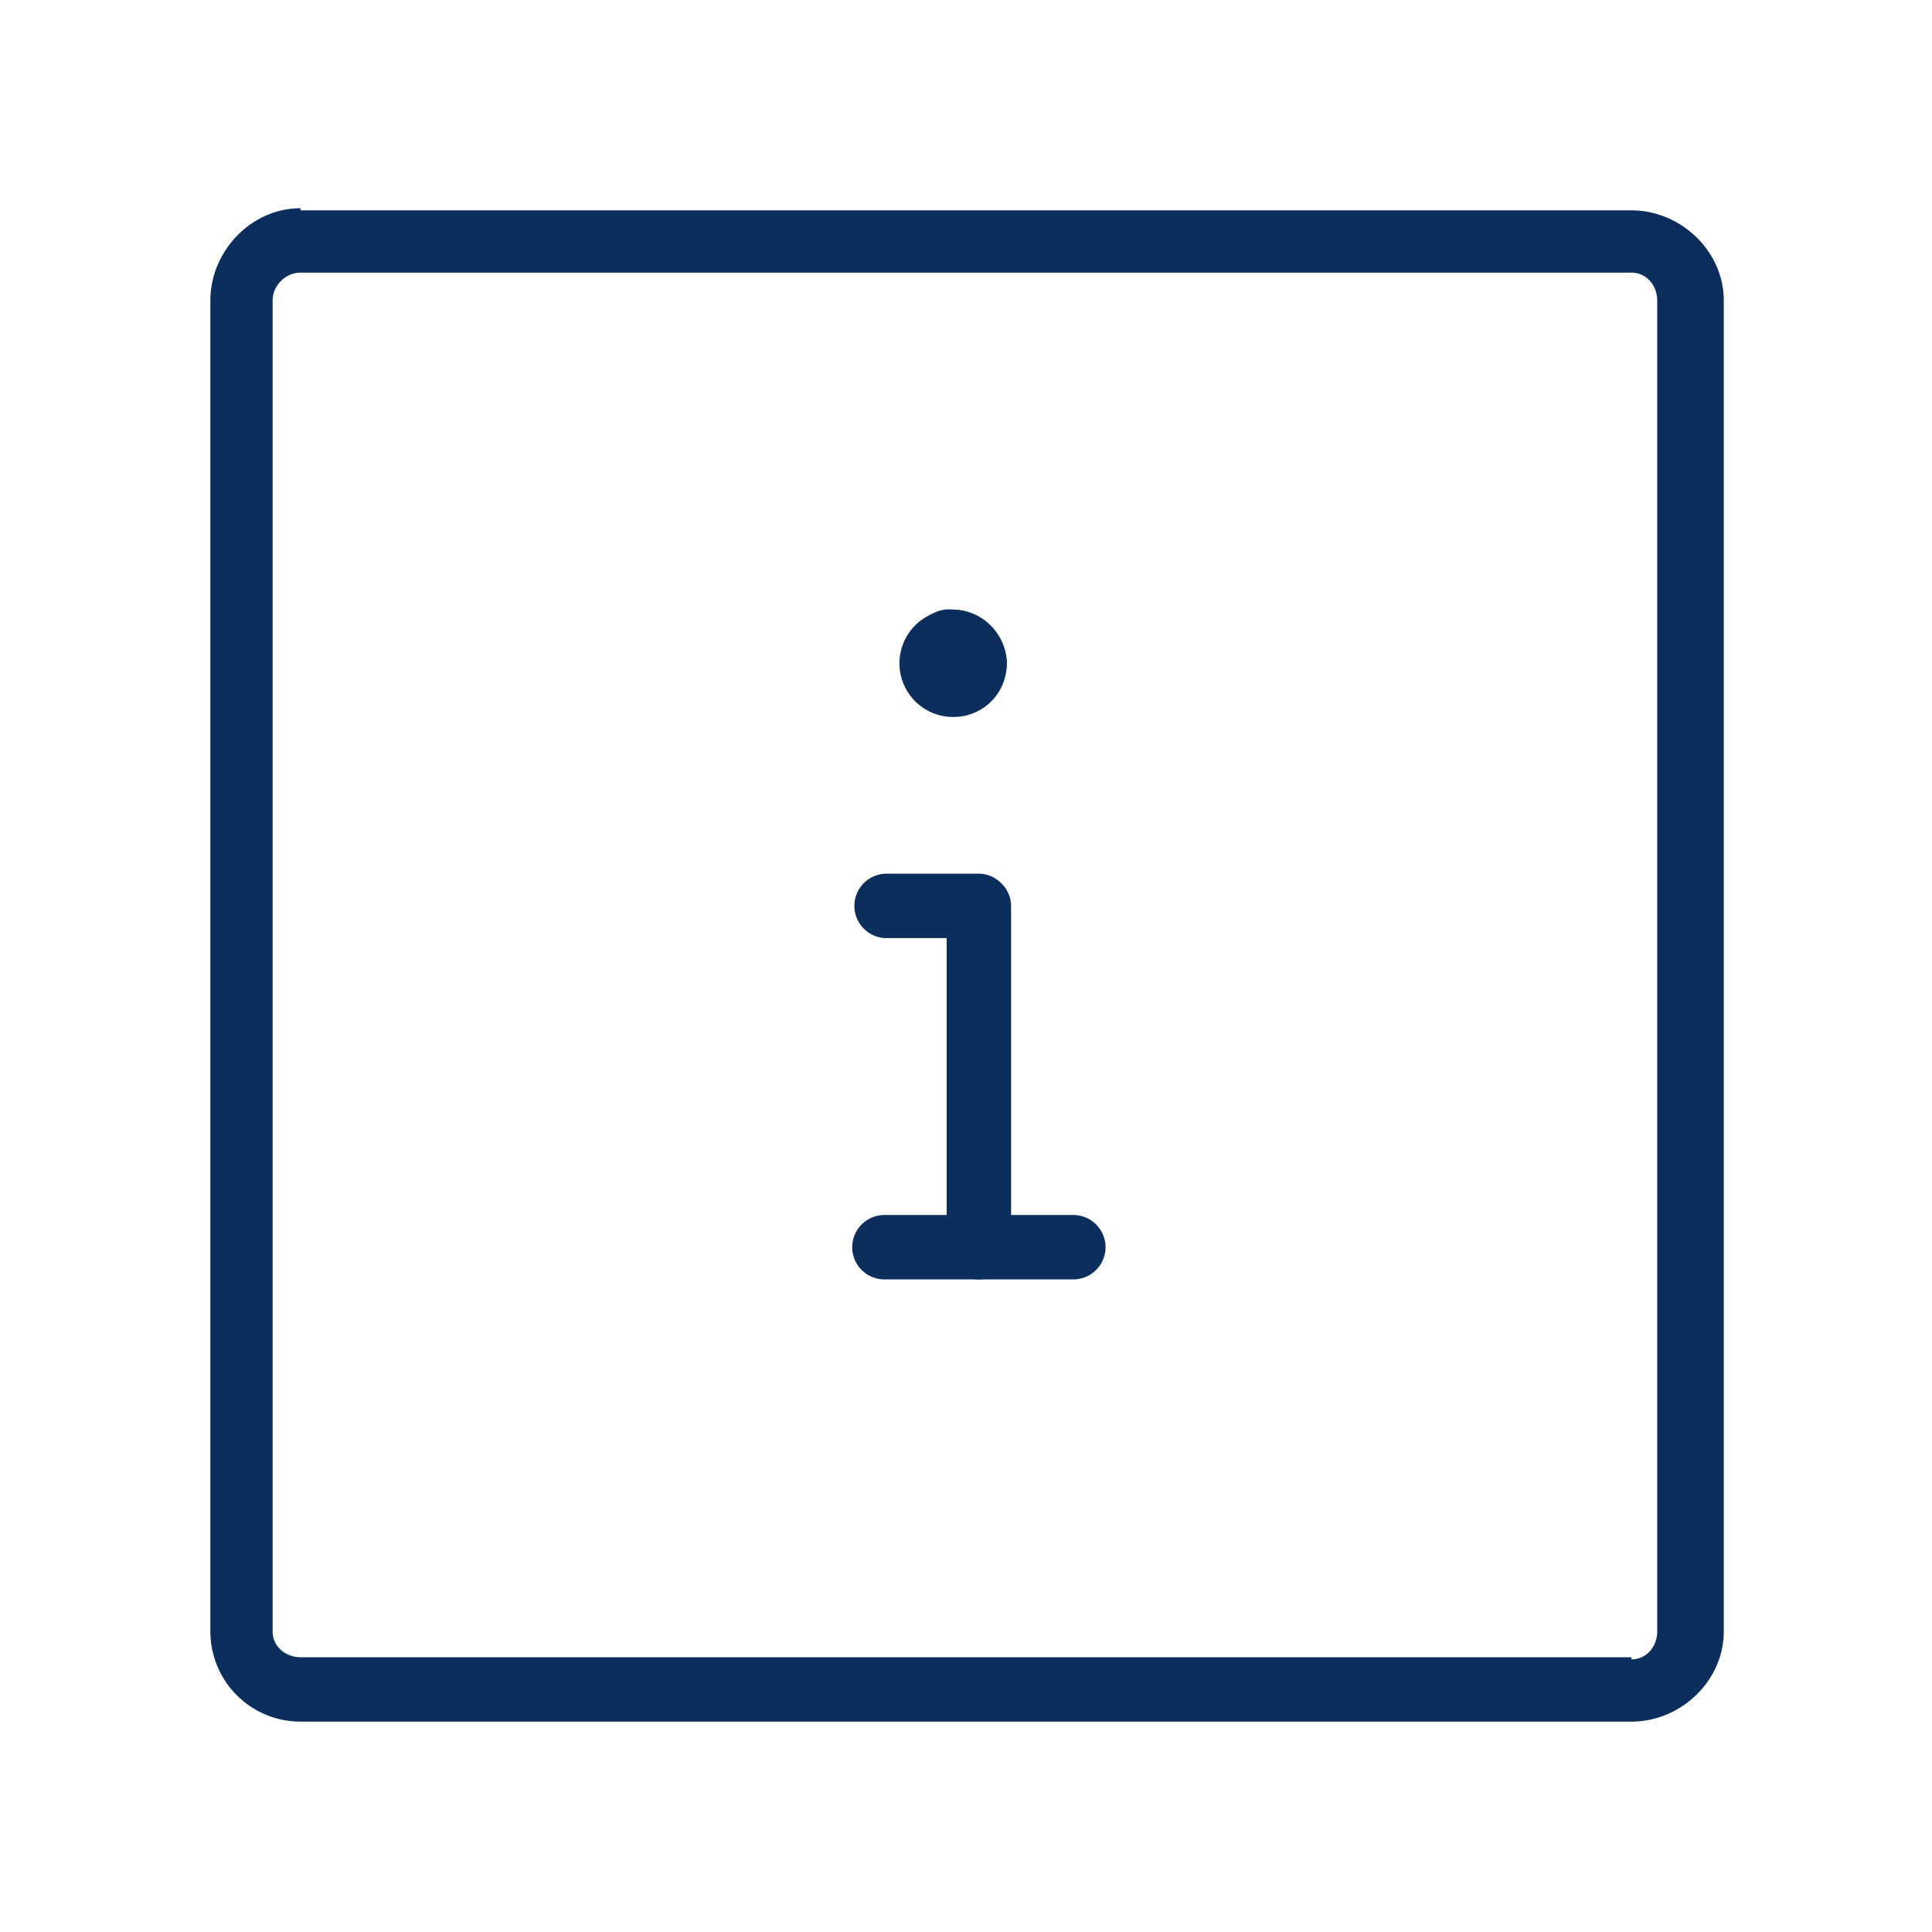 <?xml version="1.0" encoding="UTF-8"?>
<svg xmlns="http://www.w3.org/2000/svg" xml:space="preserve" overflow="visible" version="1.2" viewBox="0 0 90 90">
  <g fill="#0B2E5C">
    <path d="M45.6 59.6c-.8 0-1.5-.6-1.5-1.5V43.7h-2.8a1.5 1.5 0 1 1 0-3h4.3c.8 0 1.5.7 1.5 1.5v16c0 .8-.7 1.4-1.5 1.4z"></path>
    <path d="M50 59.6h-8.8a1.5 1.5 0 1 1 0-3H50a1.5 1.5 0 1 1 0 3zm-5.6-26.2a2.4 2.4 0 1 1 0-5c.7 0 1.3.5 1.5 1.1.6.2 1 .8 1 1.4 0 1.4-1.1 2.5-2.5 2.5z"></path>
    <path d="M45.4 32.4c-.7 0-1.2-.4-1.4-1a1.5 1.5 0 0 1 .4-3c1.4 0 2.5 1.2 2.5 2.5 0 .9-.7 1.5-1.5 1.5z"></path>
    <path d="M14 9.8h62c2.3 0 4.3 1.9 4.3 4.2v62c0 2.3-2 4.2-4.3 4.2H14A4.2 4.2 0 0 1 9.8 76V14c0-2.3 1.9-4.3 4.2-4.3zm62 67.5c.7 0 1.2-.6 1.2-1.3V14c0-.7-.5-1.3-1.2-1.3H14c-.7 0-1.3.6-1.3 1.3v62c0 .7.6 1.2 1.3 1.2h62z"></path>
  </g>
</svg>
